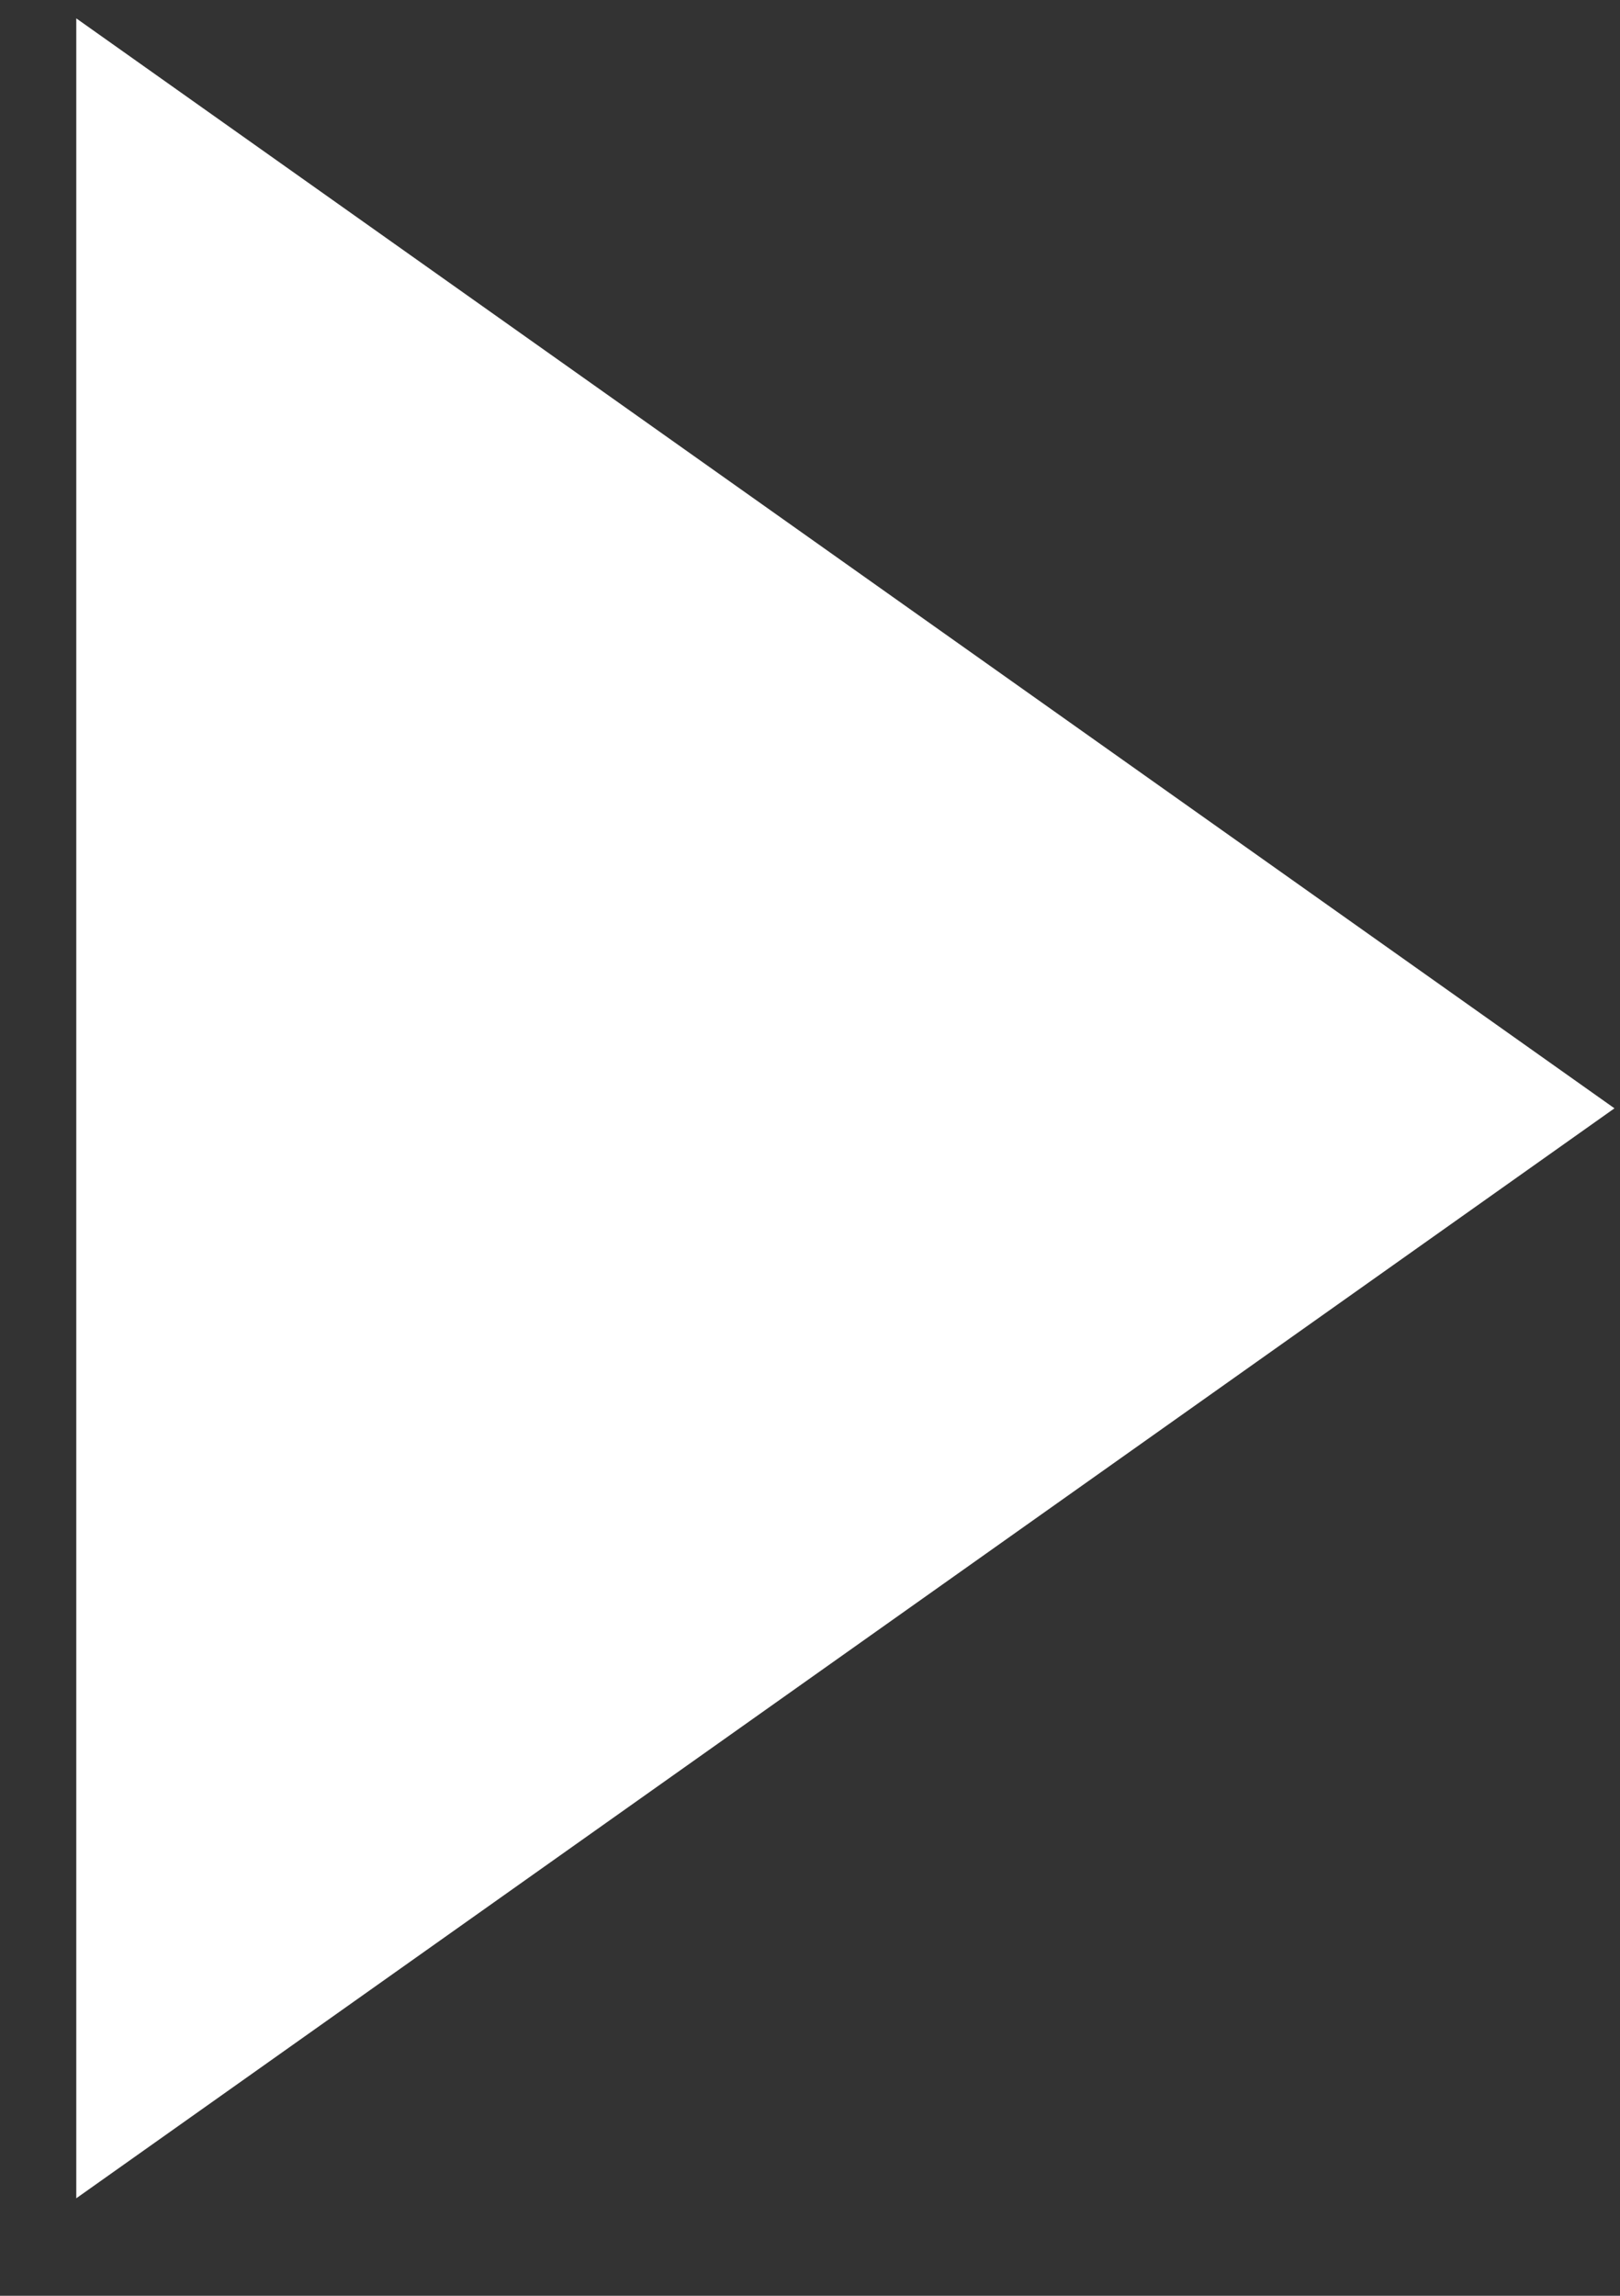 <svg width="12" height="17" viewBox="0 0 12 17" fill="none" xmlns="http://www.w3.org/2000/svg">
<rect x="0" y="0" width="12" height="17" fill="#333333" stroke="none"/>
<path d="M0.565 0.136L11.959 8.207L0.565 16.278L0.565 0.136Z" fill="white"/>
</svg>

